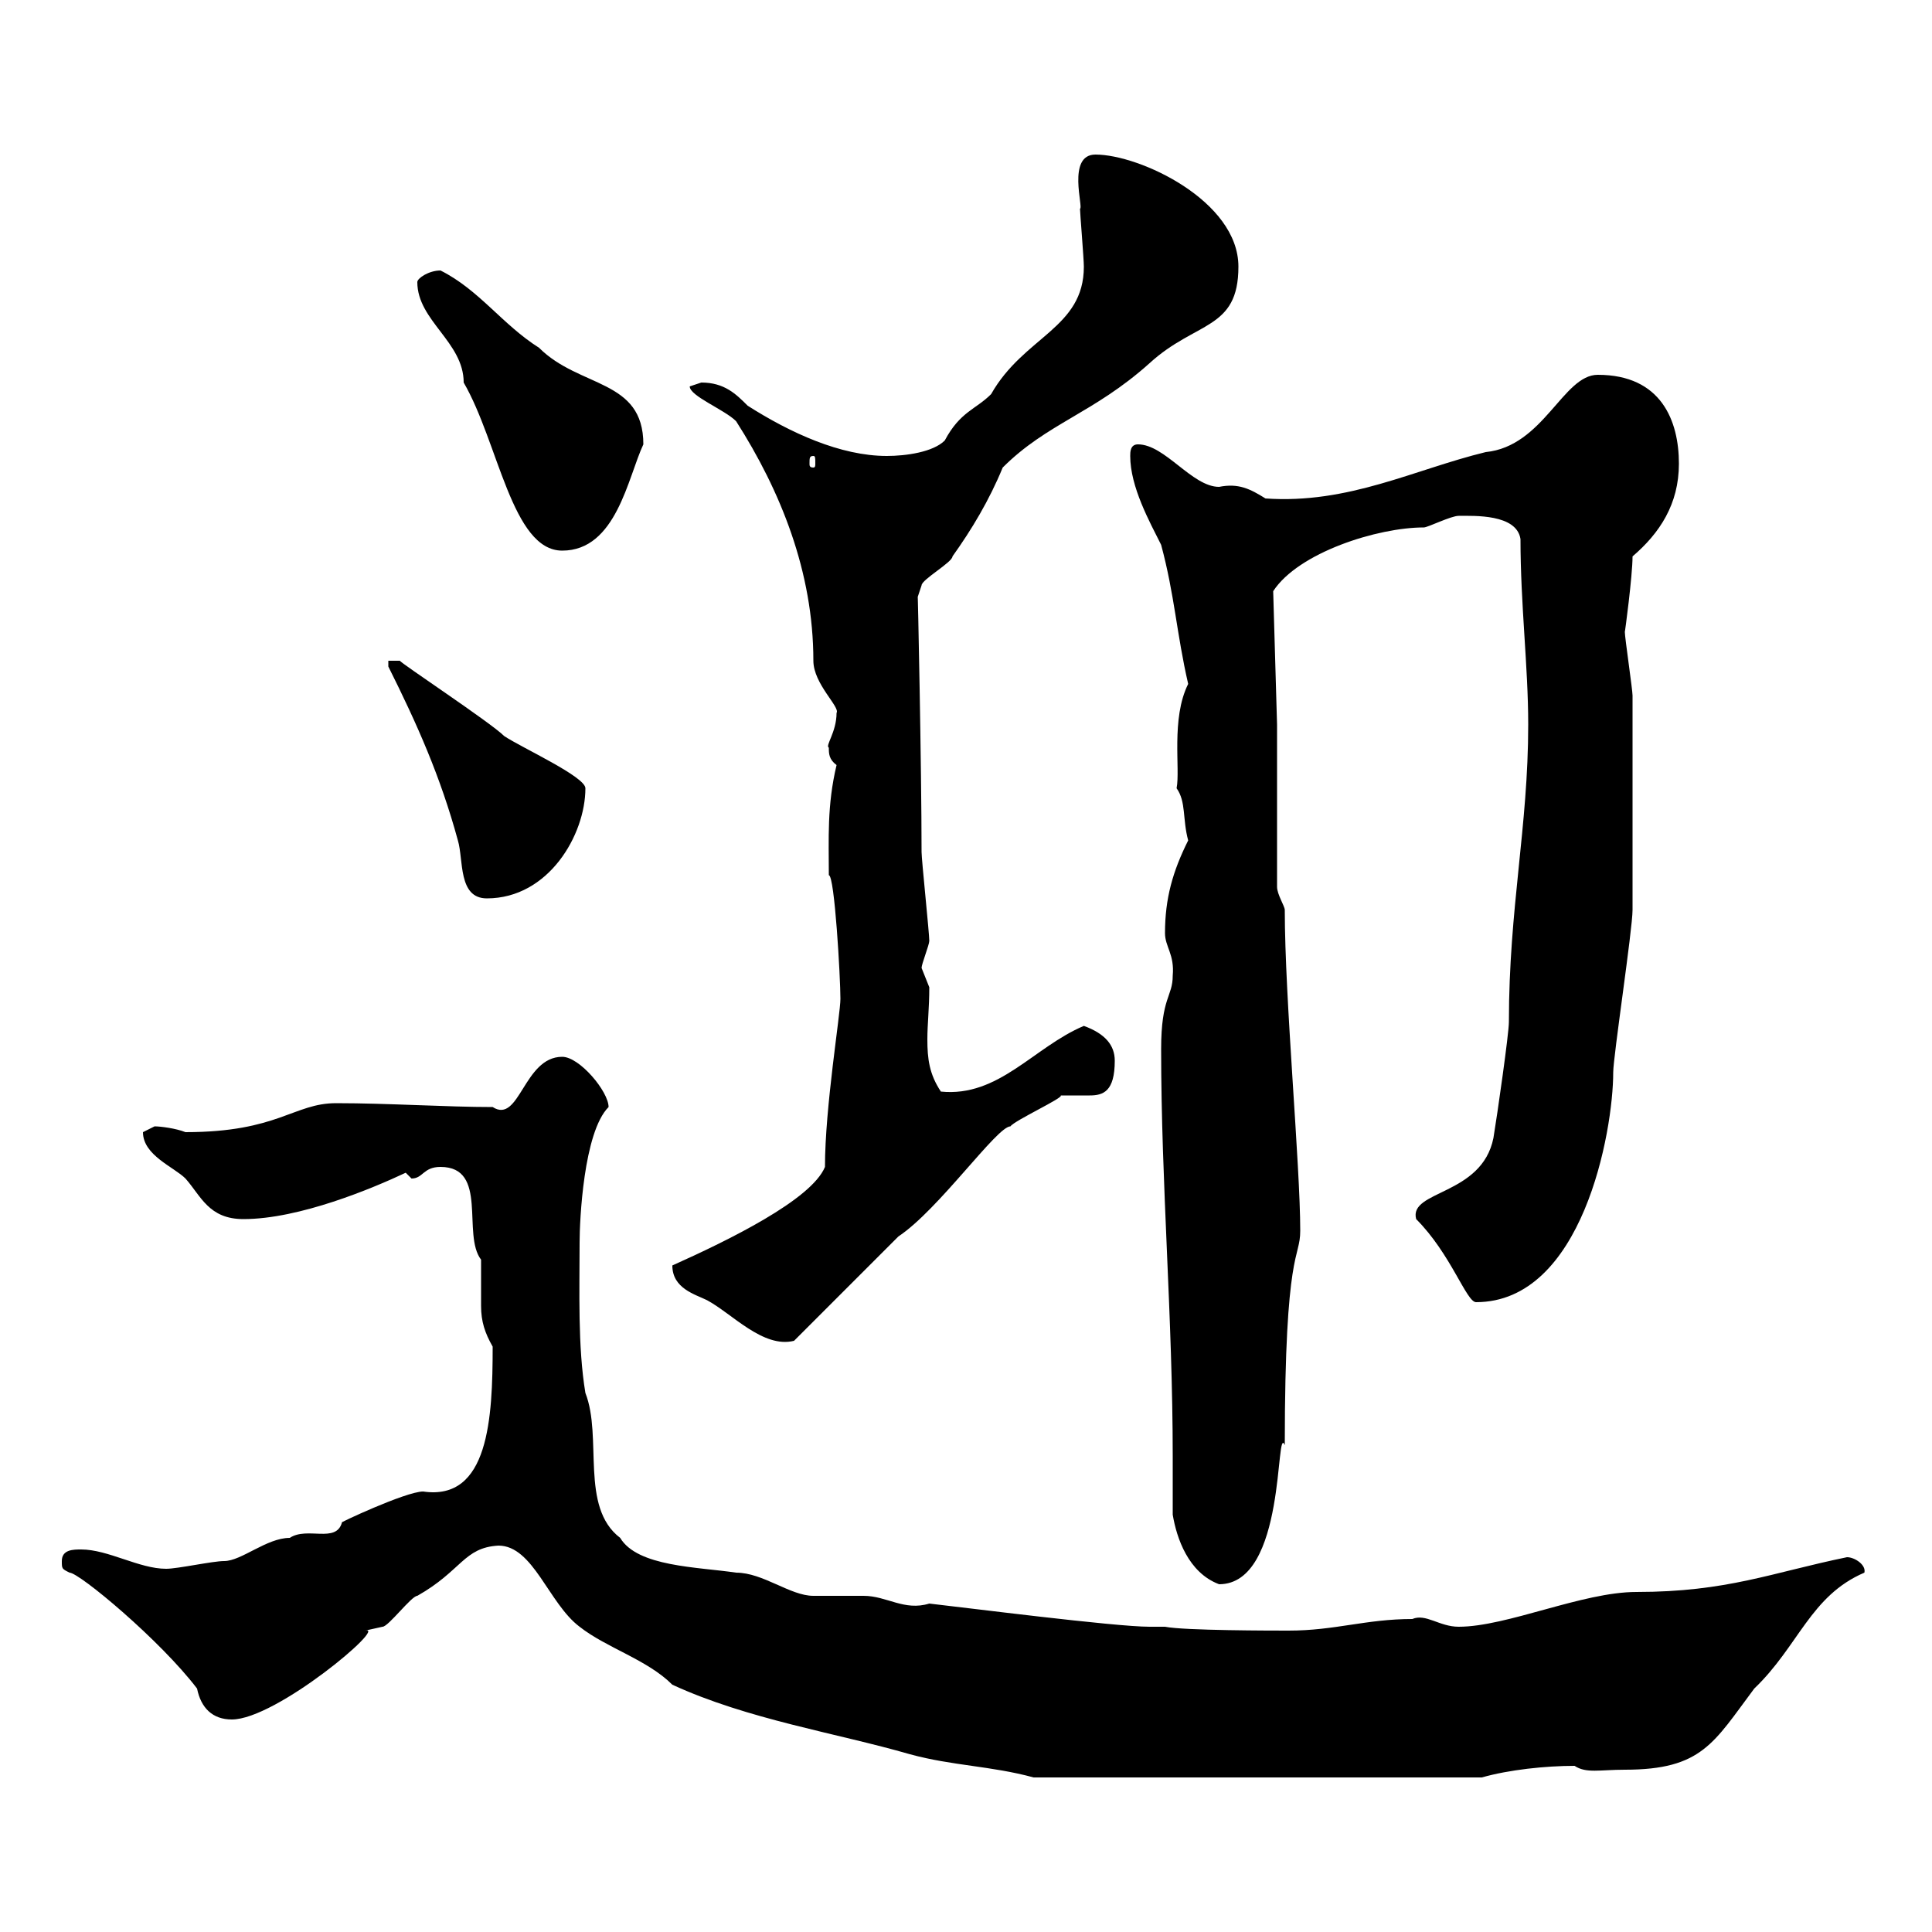 <svg xmlns="http://www.w3.org/2000/svg" xmlns:xlink="http://www.w3.org/1999/xlink" width="300" height="300"><path d="M77.40 240C82.80 240 85.20 249 90 252.60C94.20 255.90 100.50 257.70 104.40 261.60C116.10 267 129.90 269.10 141.30 272.40C147.90 274.20 153.90 274.20 160.50 276L230.10 276C234.30 274.80 240 274.20 244.50 274.20C246.30 275.40 248.40 274.80 252.30 274.80C264.30 274.80 266.10 270.60 272.40 262.20C279.30 255.60 281.10 247.80 289.50 244.20C289.80 243 288 241.80 286.80 241.80C275.10 244.20 268.20 247.20 254.10 247.20C245.70 247.20 234 252.60 226.50 252.60C223.50 252.60 221.40 250.50 219.30 251.40C212.10 251.40 207.30 253.20 200.10 253.20C197.70 253.20 183.90 253.20 180.90 252.60L178.50 252.60C173.10 252.60 149.70 249.60 144.30 249C140.40 250.20 137.70 247.80 134.10 247.80C133.50 247.80 126.90 247.80 126.30 247.80C122.70 247.80 118.50 244.20 114.30 244.20C108.30 243.30 99 243.30 96.30 238.80C90 234 93.60 223.20 90.90 216.30C89.70 209.10 90 200.40 90 192.90C90 189.60 90.60 175.80 94.50 171.90C94.50 169.50 90 164.10 87.30 164.10C81.30 164.10 80.70 174.60 76.50 171.90C69.30 171.90 60.30 171.30 52.20 171.30C45.60 171.30 43.20 175.80 28.80 175.80C27.30 175.20 24.90 174.90 24 174.90C24 174.90 22.20 175.80 22.20 175.80C22.20 179.40 27 181.20 28.80 183C31.20 185.70 32.40 189.30 37.80 189.30C46.50 189.30 57.90 184.50 63 182.10C63 182.10 63.90 183 63.90 183C65.70 183 65.70 181.20 68.40 181.20C75.90 181.20 71.70 191.70 74.70 195.60C74.70 196.80 74.70 198 74.70 198.90C74.70 200.40 74.70 201.60 74.70 202.80C74.70 205.20 75.30 207 76.50 209.10C76.50 220.20 75.90 233.10 65.70 231.60C63 231.60 52.20 236.70 53.10 236.40C52.20 239.70 47.70 237 45 238.80C41.40 238.80 37.50 242.40 34.80 242.40C33 242.40 27.60 243.60 25.80 243.60C21.60 243.60 16.80 240.60 12.60 240.60C11.40 240.60 9.60 240.60 9.60 242.40C9.60 243.60 9.60 243.60 10.80 244.20C12.30 244.20 24.90 254.70 30.60 262.20C31.20 265.20 33 267 36 267C42.90 267 60.30 252.30 56.70 253.20C56.70 253.20 59.40 252.60 59.40 252.60C60.30 252.60 63.90 247.80 64.80 247.80C71.70 243.90 72 240.30 77.40 240ZM182.10 235.20C182.70 238.80 184.50 244.20 189.30 246C199.80 246 198 220.80 199.50 224.40C199.50 193.50 201.90 195.60 201.90 191.10C201.90 180.90 199.50 155.10 199.50 141.30C199.50 140.70 198.30 138.90 198.30 137.70L198.30 112.50L197.70 91.80C201.60 85.80 213.90 81.90 221.10 81.90C221.70 81.90 225.30 80.10 226.50 80.10C228.90 80.10 235.50 79.80 236.10 83.70C236.10 93.90 237.30 103.50 237.30 112.50C237.30 128.40 234.30 141 234.30 158.70C234.30 160.50 232.50 173.10 231.90 176.70C230.10 185.70 218.70 184.80 219.90 189.30C225.30 194.70 227.70 202.20 229.20 202.20C245.70 202.20 250.50 175.80 250.50 166.50C250.50 164.10 253.50 144.30 253.50 141.30C253.50 135.60 253.50 115.20 253.50 108C253.50 107.10 252.30 99 252.30 98.10C252.30 98.40 253.50 89.40 253.50 86.40C257.70 82.80 260.70 78.30 260.70 72C260.70 65.40 258 58.20 248.10 58.20C242.70 58.20 239.70 69.30 230.70 70.20C219.60 72.90 209.40 78.30 196.50 77.40C194.10 75.90 192.30 75 189.30 75.60C185.10 75.60 180.90 69 176.70 69C175.50 69 175.50 70.20 175.50 70.80C175.50 75.60 178.50 81 180.30 84.60C182.40 92.40 182.70 98.40 184.50 106.20C181.80 111.60 183.30 119.40 182.70 122.40C184.20 124.50 183.60 127.20 184.50 130.50C182.10 135.30 180.90 139.50 180.90 144.90C180.90 147 182.40 148.20 182.10 151.50C182.10 154.80 180.30 154.80 180.30 162.90C180.30 183.90 182.10 204.60 182.10 226.20C182.10 229.20 182.10 232.50 182.10 235.20ZM104.40 196.50C104.40 200.10 108 201 109.80 201.90C113.70 204 118.50 209.40 123.30 208.20L139.50 192C145.80 187.80 154.80 174.90 156.90 174.90C157.50 174 165.30 170.40 164.70 170.10C165.60 170.10 166.20 170.10 167.10 170.10C167.70 170.10 168.30 170.10 169.20 170.10C171.30 170.10 173.10 169.50 173.10 164.70C173.10 162.30 171.60 160.50 168.30 159.30C160.50 162.60 155.10 170.40 146.10 169.50C144.30 166.80 144 164.40 144 161.40C144 159 144.30 156.60 144.30 153.30C144.30 153.30 143.10 150.30 143.10 150.30C143.10 149.70 144.30 146.70 144.30 146.10C144.30 144.90 143.10 133.50 143.10 132.30C143.10 119.40 142.50 90.60 142.50 92.70C142.50 92.70 143.10 90.90 143.10 90.90C143.10 90 147.90 87.30 147.90 86.40C150.90 82.20 153.60 77.70 155.70 72.60C162.60 65.70 169.80 64.20 178.50 56.40C185.70 49.80 192.30 51.30 192.30 41.40C192.30 31.20 177 24 170.10 24C165.60 24 168.30 32.40 167.70 32.40C167.70 33 168.30 40.20 168.30 41.40C168.30 51 159 52.20 153.90 61.20C151.50 63.60 149.10 63.90 146.70 68.40C144.90 70.20 140.70 70.80 137.70 70.80C130.50 70.80 122.70 67.20 116.10 63C114.30 61.20 112.50 59.40 108.90 59.40C108.90 59.40 107.10 60 107.10 60C107.10 61.50 112.50 63.60 114.30 65.40C121.20 76.20 126.30 88.80 126.30 102.60C126.30 106.20 130.50 109.80 129.90 110.70C129.90 113.70 128.10 115.80 128.70 116.10C128.70 117 128.70 117.90 129.90 118.80C128.40 125.10 128.70 130.20 128.70 135.90C129.60 135.90 130.50 151.80 130.50 155.10C130.50 157.50 128.10 171.90 128.10 181.20C126 186.30 113.10 192.60 104.40 196.50ZM60.30 103.50C64.80 112.50 68.40 120.60 71.10 130.50C72 133.50 71.10 139.50 75.60 139.50C85.20 139.50 90.90 129.60 90.90 122.40C90.90 120.60 81 116.10 78.30 114.30C76.20 112.20 62.10 102.90 62.10 102.60L60.30 102.60ZM64.80 43.80C64.80 49.80 72 53.10 72 59.40C77.40 68.70 79.50 85.50 87.30 85.50C95.70 85.50 97.50 74.10 99.90 69C99.90 58.80 90 60.30 83.70 54C78 50.40 74.40 45 68.40 42C66.60 42 64.80 43.20 64.80 43.80ZM126.30 70.80C126.60 70.80 126.60 71.10 126.60 72C126.60 72.30 126.60 72.60 126.30 72.60C125.70 72.60 125.70 72.30 125.70 72C125.70 71.10 125.70 70.80 126.30 70.80Z"/></svg>